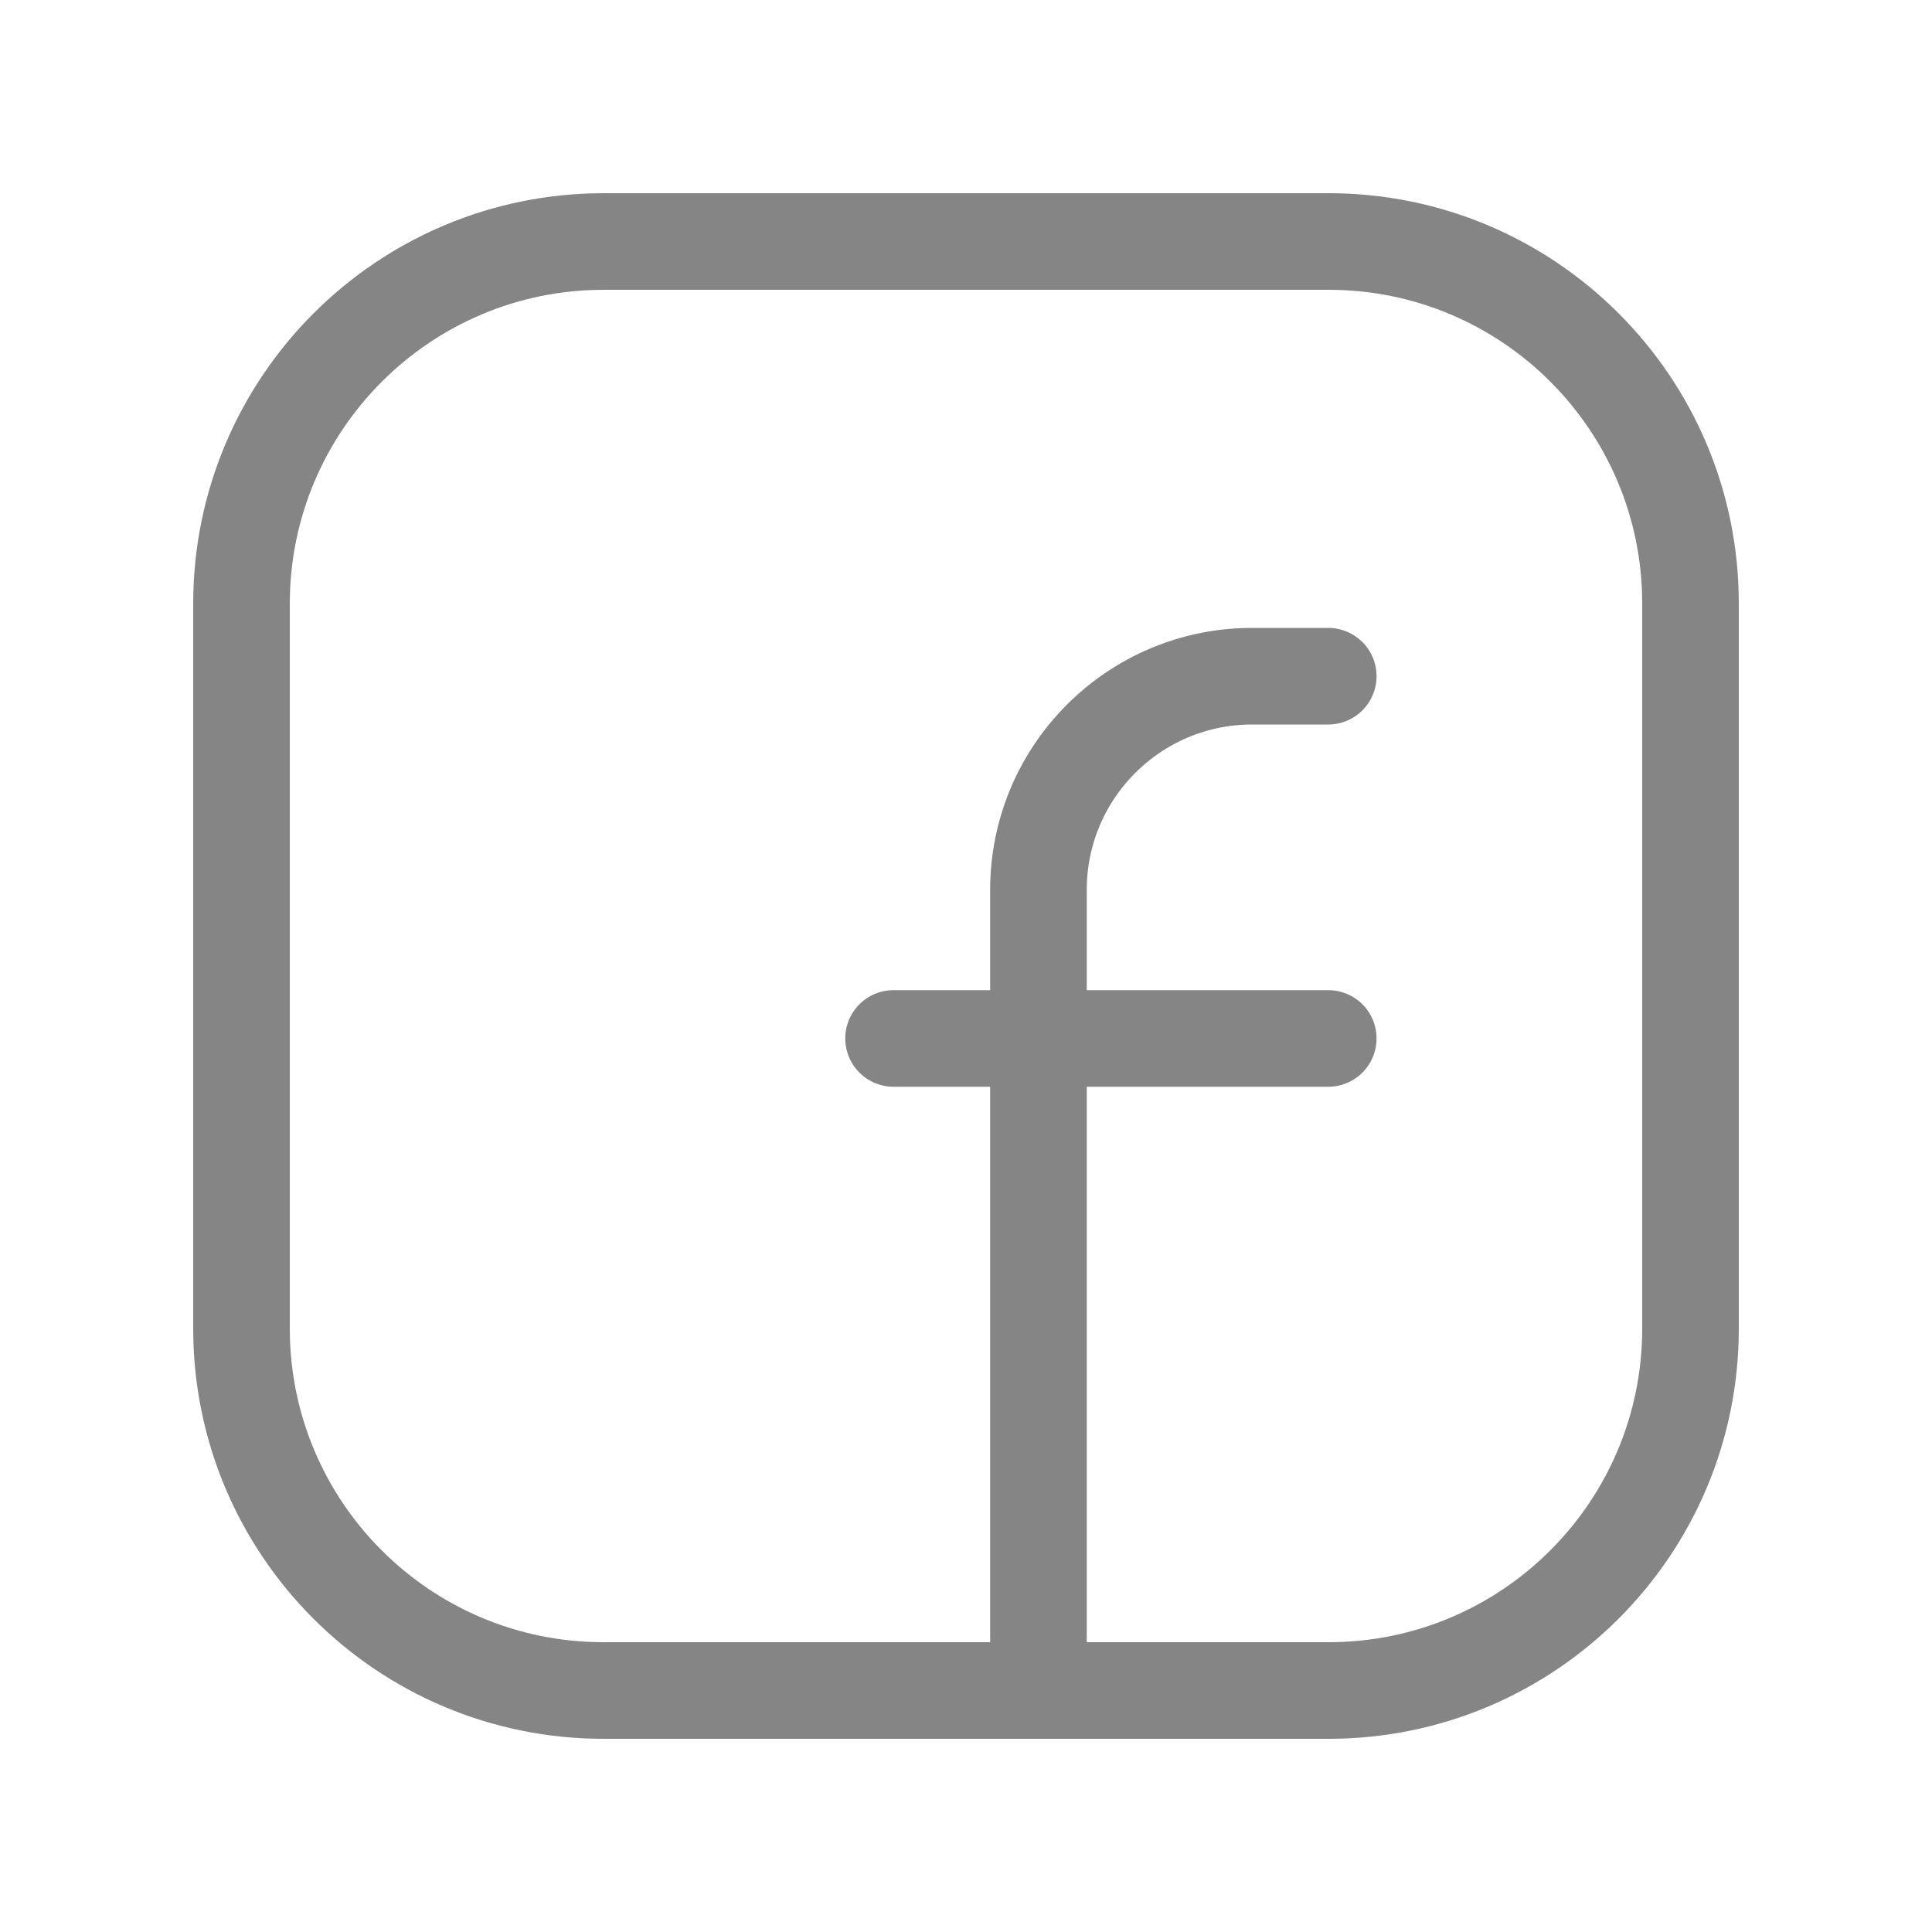 <svg width="50" height="50" viewBox="0 0 50 50" fill="none" xmlns="http://www.w3.org/2000/svg">
<path fill-rule="evenodd" clip-rule="evenodd" d="M15.625 6.25H34.383C39.556 6.25 43.75 10.444 43.75 15.617V34.385C43.75 39.556 39.556 43.75 34.383 43.75H15.617C10.444 43.75 6.25 39.556 6.25 34.383V15.625C6.25 10.448 10.448 6.25 15.625 6.25V6.25Z" stroke="#858585" stroke-width="2.5" stroke-linecap="round" stroke-linejoin="round"/>
<path d="M23.125 26.875H34.375" stroke="#858585" stroke-width="2.5" stroke-linecap="round" stroke-linejoin="round"/>
<path d="M34.375 17.5H32.406C29.352 17.5 26.875 19.977 26.875 23.031V25V43.75" stroke="#858585" stroke-width="2.5" stroke-linecap="round" stroke-linejoin="round"/>
</svg>
